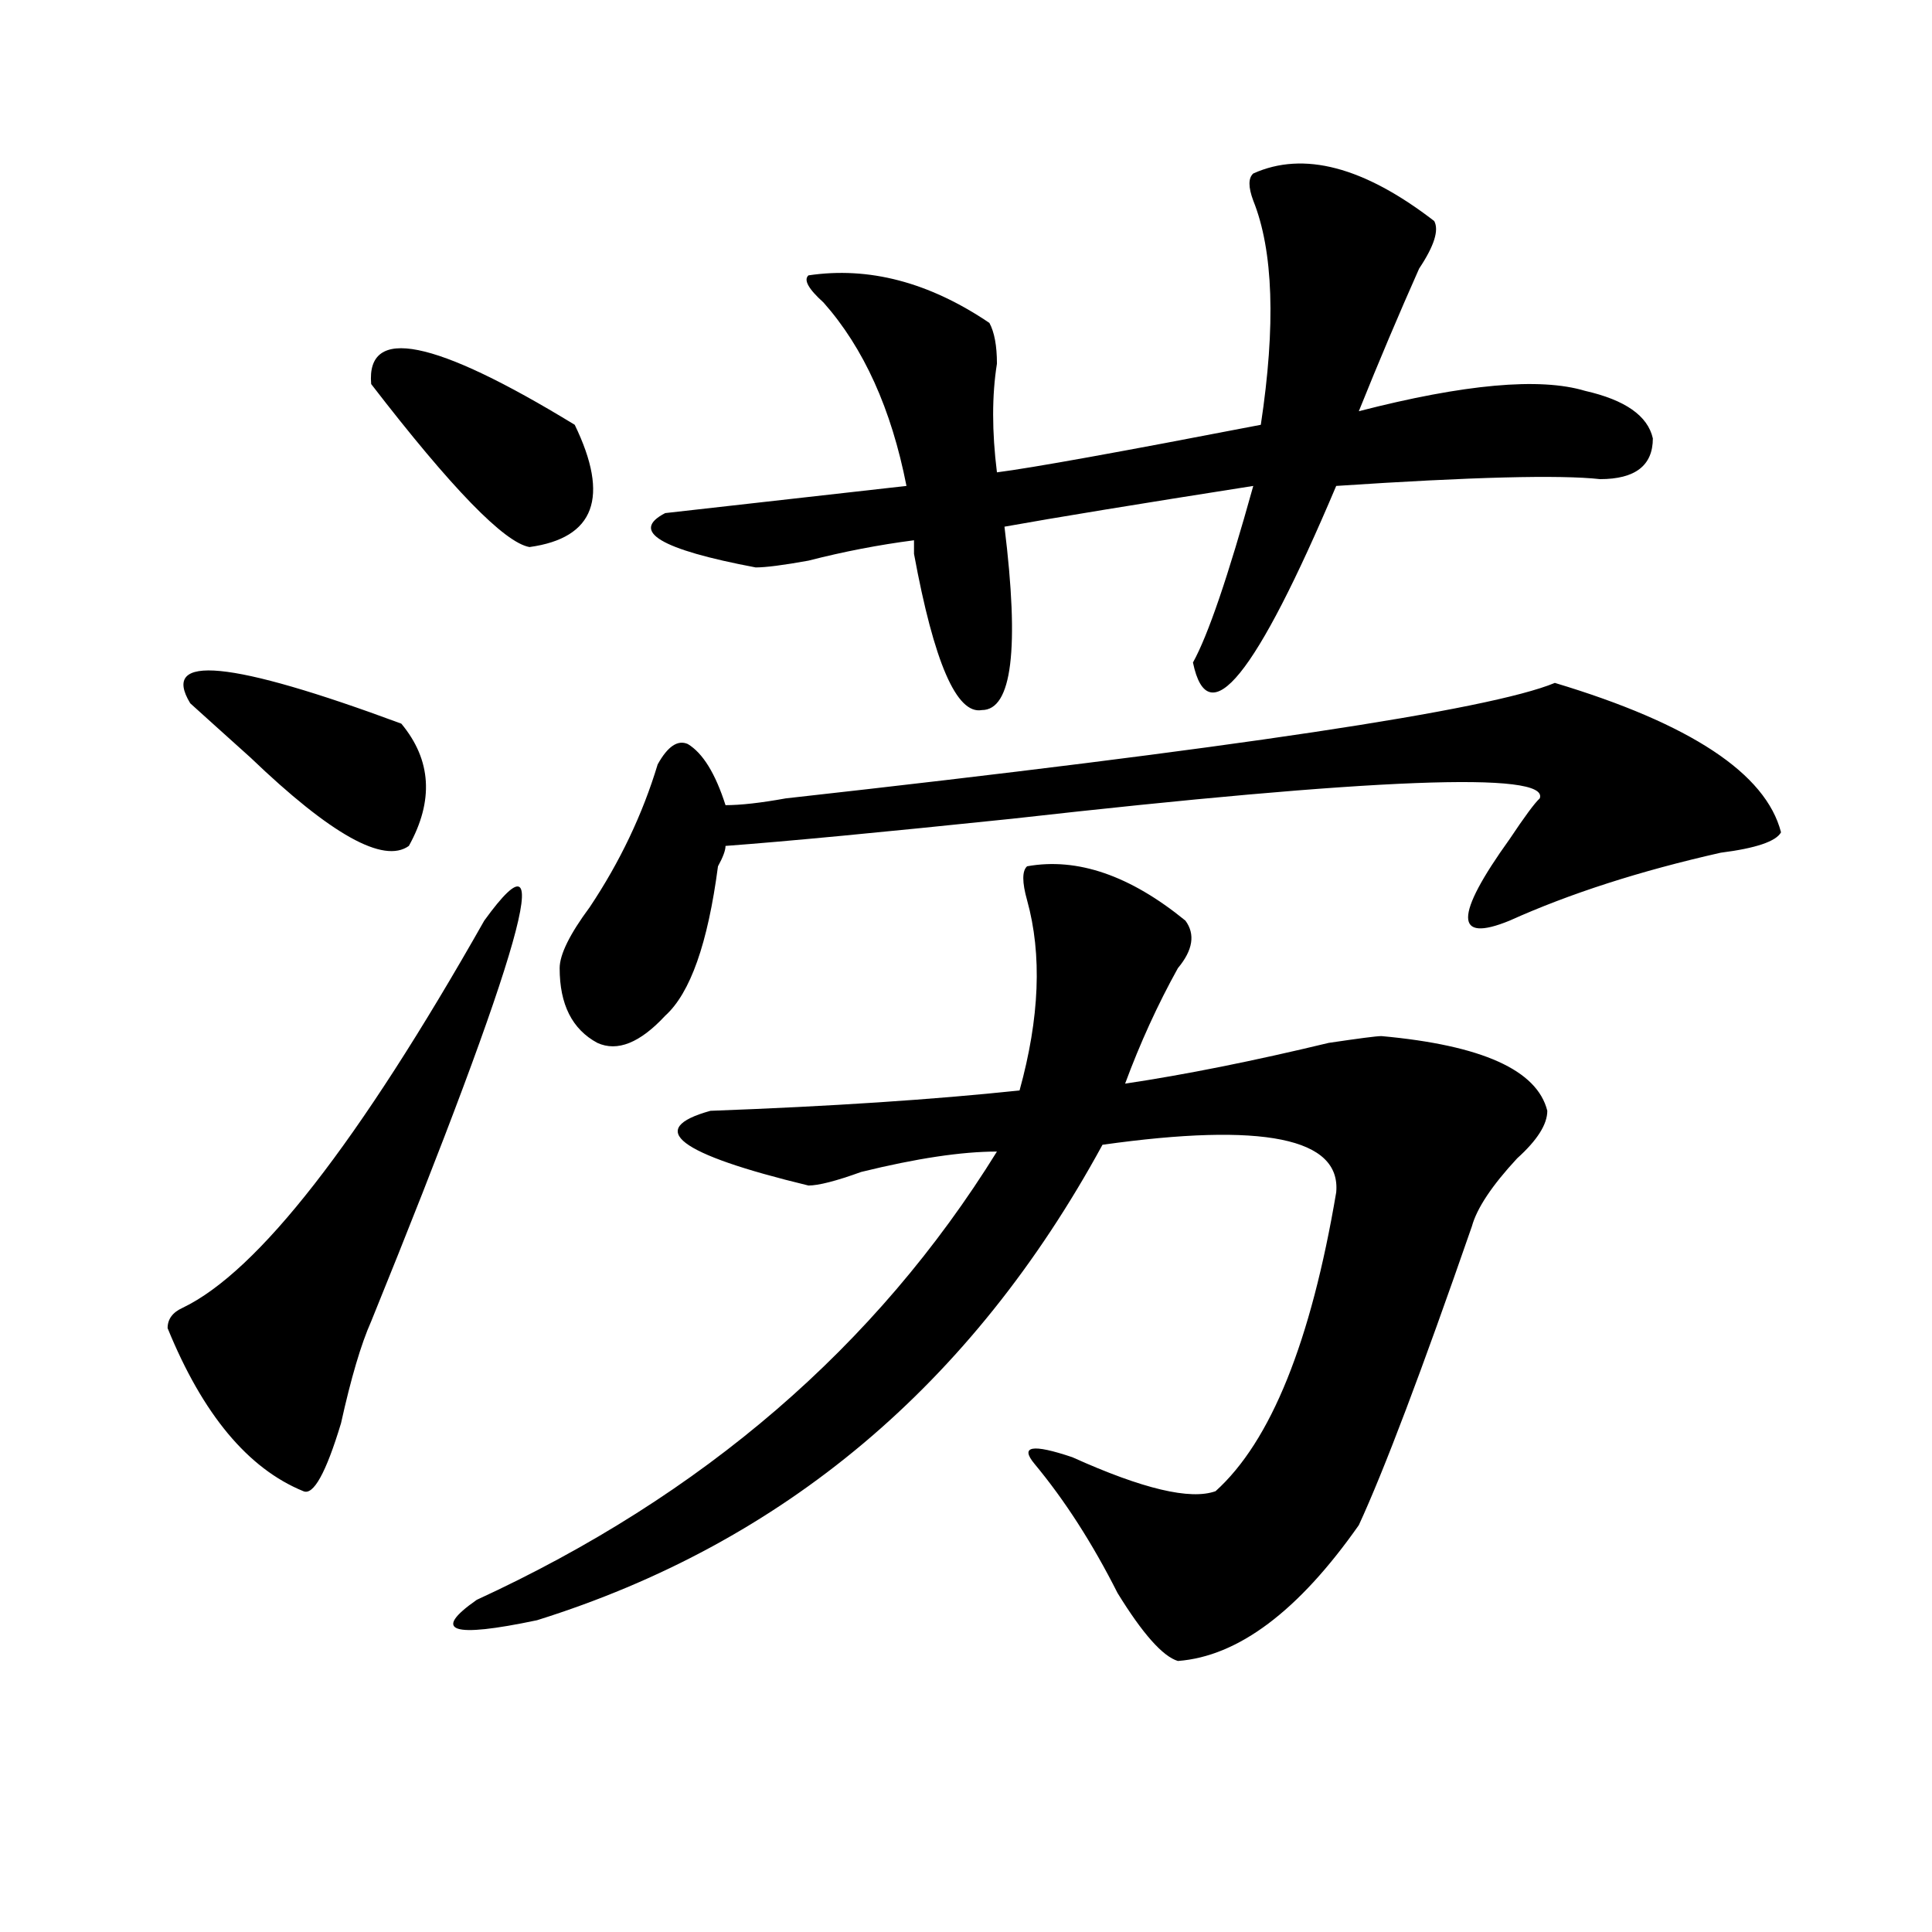 <?xml version="1.0" encoding="utf-8"?>
<!-- Generator: Adobe Illustrator 16.0.0, SVG Export Plug-In . SVG Version: 6.00 Build 0)  -->
<!DOCTYPE svg PUBLIC "-//W3C//DTD SVG 1.1//EN" "http://www.w3.org/Graphics/SVG/1.1/DTD/svg11.dtd">
<svg version="1.1" id="图层_1" xmlns="http://www.w3.org/2000/svg" xmlns:xlink="http://www.w3.org/1999/xlink" x="0px" y="0px"
	 width="1000px" height="1000px" viewBox="0 0 1000 1000" enable-background="new 0 0 1000 1000" xml:space="preserve">
<path d="M250.652,476.516c39.023-53.888,19.512,15.271-58.535,207.422c-5.243,11.756-10.427,29.334-15.609,52.734
	c-7.805,25.818-14.329,37.519-19.512,35.156c-28.657-11.7-52.071-39.825-70.242-84.375c0-4.669,2.562-8.185,7.805-10.547
	C133.582,658.175,185.593,591.378,250.652,476.516z M98.461,364.016c-15.609-25.763,20.792-22.247,109.266,10.547
	c15.609,18.787,16.89,39.881,3.902,63.281c-13.048,9.394-40.364-5.822-81.949-45.703C114.07,378.078,103.644,368.74,98.461,364.016z
	 M192.117,198.781c-2.622-30.432,32.499-23.4,105.363,21.094c18.171,37.519,10.366,58.612-23.414,63.281
	C261.019,280.85,233.702,252.725,192.117,198.781z M613.57,476.516c5.183,7.031,3.902,15.271-3.902,24.609
	c-10.427,18.787-19.512,38.672-27.316,59.766c31.219-4.669,66.34-11.7,105.363-21.094c15.609-2.307,24.694-3.516,27.316-3.516
	c52.011,4.725,80.608,17.578,85.852,38.672c0,7.031-5.243,15.271-15.609,24.609c-13.048,14.063-20.853,25.818-23.414,35.156
	c-26.036,75.037-45.548,126.563-58.535,154.688c-31.219,44.494-62.438,67.95-93.656,70.313
	c-7.805-2.362-18.231-14.063-31.219-35.156c-13.048-25.818-27.316-48.01-42.926-66.797c-7.805-9.338-1.341-10.547,19.512-3.516
	c36.401,16.425,61.097,22.303,74.145,17.578c28.597-25.763,49.39-77.344,62.438-154.688c2.562-28.125-37.743-36.31-120.973-24.609
	c-67.681,124.256-165.239,206.213-292.676,246.094c-44.267,9.338-54.633,5.822-31.219-10.547
	c117.07-53.888,206.824-131.231,269.262-232.031c-18.231,0-41.646,3.516-70.242,10.547c-13.048,4.725-22.134,7.031-27.316,7.031
	c-67.681-16.369-84.571-29.278-50.73-38.672c62.438-2.307,115.729-5.822,159.996-10.547c10.366-37.463,11.707-70.313,3.902-98.438
	c-2.622-9.338-2.622-15.216,0-17.578C557.597,443.722,584.913,453.115,613.57,476.516z M804.785,353.469
	c70.242,21.094,109.266,46.912,117.07,77.344c-2.622,4.725-13.048,8.24-31.219,10.547c-41.646,9.394-78.047,21.094-109.266,35.156
	c-28.657,11.756-28.657-2.307,0-42.188c7.805-11.7,12.987-18.731,15.609-21.094c5.183-14.063-85.852-10.547-273.164,10.547
	c-67.681,7.031-117.07,11.756-148.289,14.063c0,2.362-1.341,5.878-3.902,10.547c-5.243,39.881-14.329,65.644-27.316,77.344
	c-13.048,14.063-24.755,18.787-35.121,14.063c-13.048-7.031-19.512-19.885-19.512-38.672c0-7.031,5.183-17.578,15.609-31.641
	c15.609-23.4,27.316-48.01,35.121-73.828c5.183-9.338,10.366-12.854,15.609-10.547c7.805,4.725,14.269,15.271,19.512,31.641
	c7.805,0,18.171-1.153,31.219-3.516C638.265,387.472,770.944,367.531,804.785,353.469z M648.691,89.797
	c25.976-11.7,57.194-3.516,93.656,24.609c2.562,4.725,0,12.909-7.805,24.609c-10.427,23.456-20.853,48.065-31.219,73.828
	c54.633-14.063,93.656-17.578,117.07-10.547c20.792,4.725,32.499,12.909,35.121,24.609c0,14.063-9.146,21.094-27.316,21.094
	c-20.853-2.307-66.34-1.153-136.582,3.516c-41.646,98.438-66.34,128.925-74.145,91.406c7.805-14.063,18.171-44.494,31.219-91.406
	c-59.876,9.394-102.802,16.425-128.777,21.094c7.805,63.281,3.902,94.922-11.707,94.922c-13.048,2.362-24.755-24.609-35.121-80.859
	c0-2.307,0-4.669,0-7.031c-18.231,2.362-36.462,5.878-54.633,10.547c-13.048,2.362-22.134,3.516-27.316,3.516
	c-49.45-9.338-65.06-18.731-46.828-28.125l124.875-14.063c-7.805-39.825-22.134-71.466-42.926-94.922
	c-7.805-7.031-10.427-11.7-7.805-14.063c31.219-4.669,62.438,3.516,93.656,24.609c2.562,4.725,3.902,11.756,3.902,21.094
	c-2.622,16.425-2.622,35.156,0,56.25c18.171-2.307,63.718-10.547,136.582-24.609c7.805-51.525,6.464-90.197-3.902-116.016
	C646.069,96.828,646.069,92.159,648.691,89.797z"/>
</svg>
